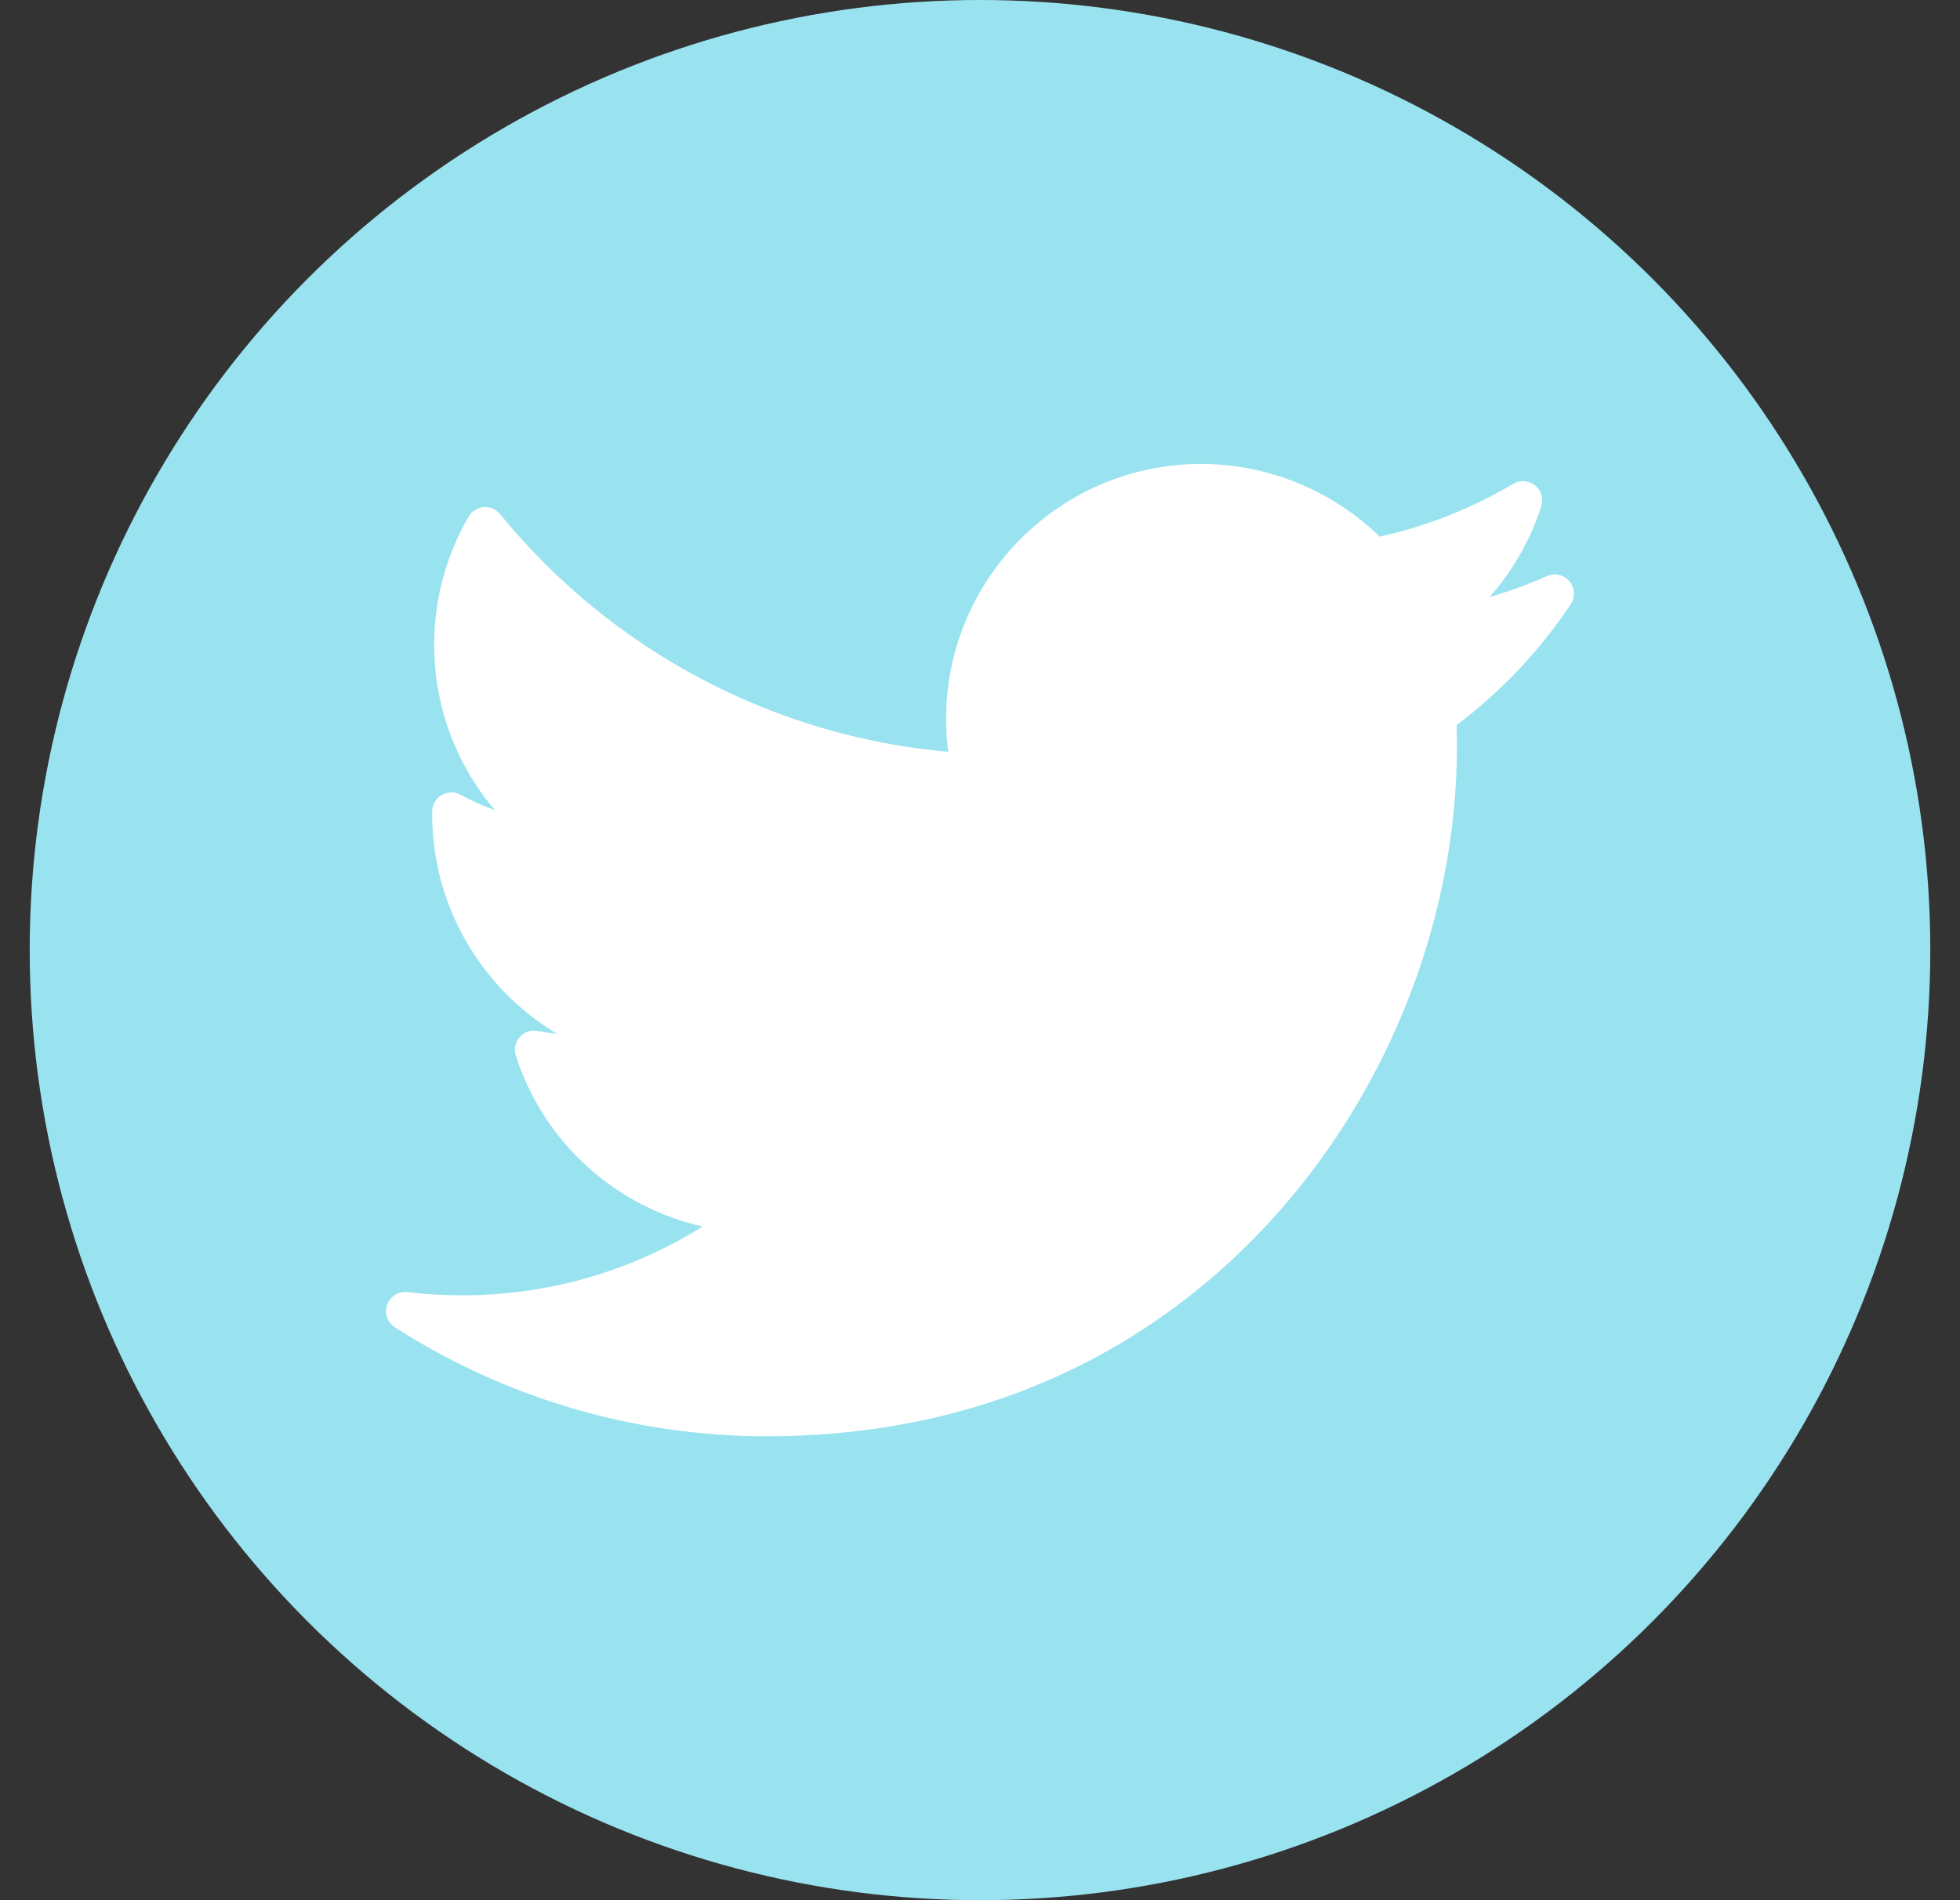 <svg width="33" height="32" viewBox="0 0 33 32" fill="none" xmlns="http://www.w3.org/2000/svg">
<rect x="0" y="0" width="33" height="32" fill="#333333" stroke="none"/>
<circle cx="16.5" cy="16" r="16" fill="#99E3F0"/>
<g clip-path="url(#clip0)">
<path d="M26.047 9.702C25.732 9.842 25.409 9.959 25.079 10.055C25.47 9.613 25.768 9.093 25.95 8.524C25.991 8.396 25.948 8.257 25.843 8.173C25.739 8.09 25.593 8.08 25.478 8.148C24.777 8.564 24.021 8.863 23.228 9.037C22.429 8.257 21.344 7.813 20.223 7.813C17.855 7.813 15.929 9.739 15.929 12.106C15.929 12.292 15.941 12.478 15.964 12.661C13.027 12.403 10.295 10.959 8.42 8.658C8.353 8.576 8.25 8.532 8.145 8.54C8.039 8.549 7.944 8.608 7.891 8.7C7.511 9.352 7.31 10.099 7.31 10.858C7.31 11.893 7.679 12.874 8.331 13.642C8.133 13.573 7.941 13.487 7.757 13.385C7.658 13.33 7.538 13.331 7.44 13.387C7.342 13.443 7.28 13.547 7.278 13.659C7.277 13.679 7.277 13.698 7.277 13.717C7.277 15.261 8.108 16.651 9.379 17.409C9.27 17.398 9.161 17.382 9.052 17.362C8.941 17.34 8.826 17.38 8.75 17.465C8.675 17.55 8.65 17.669 8.685 17.777C9.155 19.245 10.366 20.325 11.83 20.655C10.616 21.415 9.227 21.814 7.77 21.814C7.465 21.814 7.16 21.796 6.86 21.76C6.712 21.742 6.569 21.83 6.519 21.972C6.468 22.113 6.522 22.271 6.648 22.352C8.521 23.553 10.686 24.187 12.909 24.187C17.28 24.187 20.015 22.126 21.539 20.397C23.44 18.241 24.53 15.386 24.53 12.567C24.53 12.449 24.528 12.33 24.524 12.211C25.274 11.646 25.92 10.963 26.445 10.177C26.525 10.057 26.517 9.9 26.424 9.79C26.332 9.68 26.178 9.644 26.047 9.702Z" fill="white"/>
</g>
<defs>
<clipPath id="clip0">
<rect width="20" height="20" fill="white" transform="translate(6.5 6)"/>
</clipPath>
</defs>
</svg>
